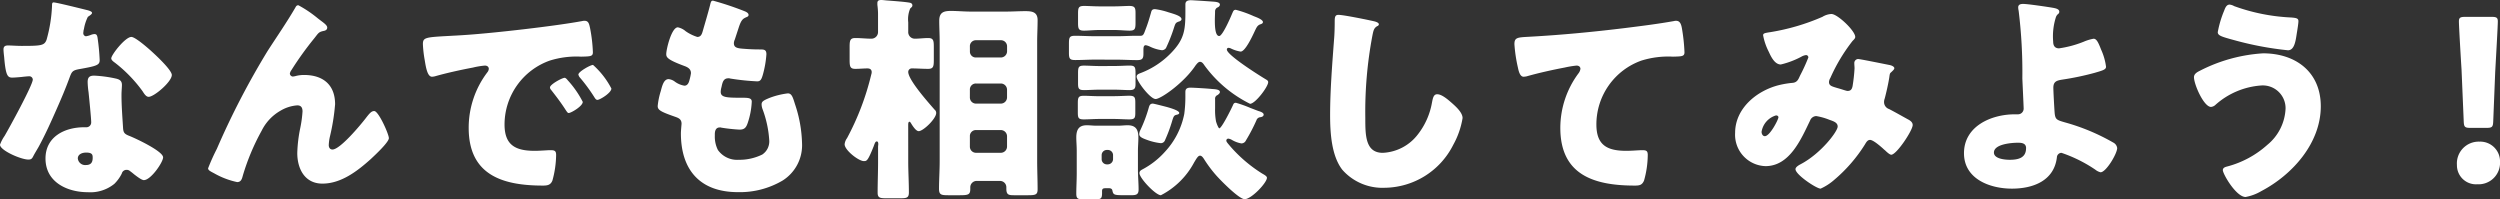 <svg xmlns="http://www.w3.org/2000/svg" width="274.488" height="21.888" viewBox="0 0 274.488 21.888">
  <rect x="0" y="0" width="274.488" height="21.888" fill="#333333" stroke="none"/>
  <path id="tex_event_sub" d="M8.808-19.824c-.168,0-.168.192-.168.384a16.006,16.006,0,0,1-.6,3.72c-.24.624-.552.672-2.736.672-.528,0-1.1-.048-1.512-.048-.288,0-.48.1-.48.432,0,.216.048.648.072.84.168,2.04.384,2.256.888,2.256.288,0,.792-.048,1.056-.072.168-.024.648-.072.792-.072a.379.379,0,0,1,.408.36c0,.6-2.616,5.376-3.1,6.192a4.165,4.165,0,0,0-.5.96c0,.624,2.3,1.632,3.12,1.632.312,0,.408-.12.528-.36.144-.288.384-.672.576-1.008C7.9-5.3,8.544-6.744,9.168-8.16c.48-1.08.936-2.16,1.344-3.264.288-.768.312-.936,1.152-1.08,1.872-.336,2.208-.432,2.208-.984a23.222,23.222,0,0,0-.24-2.5c-.048-.24-.12-.36-.336-.36a1.262,1.262,0,0,0-.408.1,2.5,2.5,0,0,1-.528.144.337.337,0,0,1-.288-.336c0-.1.024-.192.024-.264a1.08,1.08,0,0,1,.048-.192,4.628,4.628,0,0,1,.432-1.344c.288-.192.456-.312.456-.432,0-.144-.264-.24-.552-.312C12-19.1,9.12-19.824,8.808-19.824Zm8.544,3.792c-.672,0-2.208,1.968-2.208,2.352,0,.192.24.36.432.5a15.268,15.268,0,0,1,3,3.1c.168.264.384.624.672.624.6,0,2.544-1.656,2.544-2.4,0-.5-1.512-1.944-2.064-2.448C19.344-14.664,17.808-16.032,17.352-16.032Zm-4.08,4.248c-.528,0-.72.192-.72.7a8.941,8.941,0,0,0,.1,1.128c.072.72.288,2.856.288,3.264a.53.53,0,0,1-.576.576h-.192c-2.136,0-4.248,1.032-4.248,3.432,0,2.592,2.376,3.7,4.656,3.7A4.175,4.175,0,0,0,15.48.1,4.238,4.238,0,0,0,16.3-1.032a.532.532,0,0,1,.528-.408.545.545,0,0,1,.384.144c.168.12.312.24.456.36.528.408.864.624,1.056.624.768,0,2.112-1.968,2.112-2.5,0-.672-3.024-2.088-3.7-2.352-.552-.216-.672-.36-.7-.936-.072-1.176-.168-2.352-.168-3.552,0-.432.048-.864.048-1.1,0-.432-.216-.6-.624-.7A14.022,14.022,0,0,0,13.272-11.784Zm-.888,8.448c.7,0,.72.264.72.576,0,.5-.192.792-.744.792a.81.81,0,0,1-.888-.72C11.472-3.168,11.976-3.336,12.384-3.336ZM25.776-1.608c0,.216.264.336.672.552a8.777,8.777,0,0,0,2.52.96c.432,0,.528-.36.624-.72a24.549,24.549,0,0,1,2.064-4.92,5.155,5.155,0,0,1,2.088-2.208,4.171,4.171,0,0,1,1.824-.576c.432,0,.576.264.576.672a13,13,0,0,1-.24,1.776,15.481,15.481,0,0,0-.336,2.784c0,1.728.816,3.36,2.76,3.36,2.064,0,3.864-1.392,5.328-2.712.384-.36,1.968-1.824,1.968-2.28,0-.432-1.128-2.976-1.608-2.976-.312,0-.528.264-.936.792-.552.72-2.808,3.432-3.648,3.432-.288,0-.408-.24-.408-.48a5.242,5.242,0,0,1,.12-.912A23.105,23.105,0,0,0,39.72-8.64c0-2.136-1.32-3.216-3.408-3.216a3.666,3.666,0,0,0-.864.1,1.819,1.819,0,0,1-.384.072A.357.357,0,0,1,34.752-12a.9.9,0,0,1,.168-.384,35.377,35.377,0,0,1,2.5-3.48c.48-.6.48-.72,1.1-.84.192-.048.336-.144.336-.36s-.264-.432-.72-.768l-.312-.24a12.848,12.848,0,0,0-2.136-1.44c-.192,0-.264.12-.336.264-.936,1.608-2.016,3.168-3.024,4.728A86.46,86.46,0,0,0,26.736-3.744,22.2,22.2,0,0,0,25.776-1.608ZM64.92-11.544c-.264,0-1.608.72-1.608,1.056a.41.41,0,0,0,.12.264c.528.672,1.008,1.3,1.464,1.992.312.48.36.552.48.552.24,0,1.536-.744,1.536-1.224a10.682,10.682,0,0,0-1.632-2.352C65.184-11.376,65.04-11.544,64.92-11.544Zm3.12-1.416c-.288,0-1.608.744-1.608,1.056a.755.755,0,0,0,.192.36A18.687,18.687,0,0,1,68.16-9.456c.072.12.192.336.36.336.264,0,1.536-.768,1.536-1.248A9.059,9.059,0,0,0,68.04-12.96Zm-18.48-.528c.12.744.288,1.824.792,1.824a1.621,1.621,0,0,0,.336-.048c1.248-.36,2.9-.72,4.176-.96a8.588,8.588,0,0,1,1.3-.216c.264,0,.432.144.432.36a.676.676,0,0,1-.144.36,10.063,10.063,0,0,0-2.064,6.12c0,5.184,3.72,6.336,8.16,6.336.5,0,.84-.072,1.032-.552a10.873,10.873,0,0,0,.408-2.808c0-.456-.168-.528-.624-.528-.336,0-1.128.072-1.728.072-2.112,0-3.312-.624-3.312-2.9a7.457,7.457,0,0,1,4.968-7.008,9.786,9.786,0,0,1,3.432-.432c1.032-.024,1.3-.024,1.3-.48a16.794,16.794,0,0,0-.312-2.664c-.1-.456-.168-.792-.6-.792a.9.9,0,0,0-.24.024c-2.928.552-9.888,1.344-12.912,1.536-.672.048-1.224.072-1.7.1-2.64.144-2.9.168-2.9.912A13.043,13.043,0,0,0,49.56-13.488Zm31.656-6.528c-.216,0-.24.144-.336.528-.24.936-.6,2.136-.792,2.808-.1.36-.216.648-.6.648a4.67,4.67,0,0,1-1.272-.624,1.91,1.91,0,0,0-.864-.432c-.7,0-1.272,2.424-1.272,2.928,0,.36.1.624,2.064,1.344.36.144.648.336.648.768a5.814,5.814,0,0,1-.168.768c-.12.5-.36.6-.552.6a2.437,2.437,0,0,1-1.032-.432,1.355,1.355,0,0,0-.7-.288c-.528,0-.7.7-.864,1.32a7.9,7.9,0,0,0-.336,1.632c0,.432.312.624,1.9,1.176.336.12.72.24.72.768,0,.048-.072.768-.072,1.056,0,4.056,2.136,6.456,6.264,6.456a9.222,9.222,0,0,0,4.9-1.272,4.575,4.575,0,0,0,2.136-4.1,14.422,14.422,0,0,0-.768-4.272c-.24-.768-.36-1.2-.792-1.2a8.508,8.508,0,0,0-2.016.5c-.7.288-.864.408-.864.72a1.638,1.638,0,0,0,.12.552,11.846,11.846,0,0,1,.72,3.384,1.736,1.736,0,0,1-.768,1.56,5.686,5.686,0,0,1-2.592.576,2.578,2.578,0,0,1-2.28-1.08,3.274,3.274,0,0,1-.336-1.56v-.144c0-.288.048-.768.552-.768a.408.408,0,0,1,.168.024,19.407,19.407,0,0,0,1.992.216c.576,0,.744-.264.912-.768a8.492,8.492,0,0,0,.432-2.3c0-.408-.384-.432-1.032-.432-1.728,0-2.376-.024-2.376-.648a2.1,2.1,0,0,1,.048-.384l.048-.192c.1-.456.192-.912.744-.912a.468.468,0,0,1,.192.024,25.564,25.564,0,0,0,2.976.312c.36,0,.48-.216.648-.84a11.041,11.041,0,0,0,.36-2.136c0-.528-.288-.528-.744-.528q-.864,0-1.728-.072c-.768-.048-1.1-.144-1.1-.624a1.006,1.006,0,0,1,.1-.384l.432-1.32c.288-.888.48-.984.864-1.152.12-.048.216-.1.216-.24,0-.168-.168-.288-.384-.384A33.4,33.4,0,0,0,81.216-20.016Zm28.2,14.88a.656.656,0,0,1,.672-.672h2.736a.687.687,0,0,1,.672.672v1.152a.687.687,0,0,1-.672.672h-2.736a.671.671,0,0,1-.672-.672Zm0-5.112a.656.656,0,0,1,.672-.672h2.736a.687.687,0,0,1,.672.672v.864a.687.687,0,0,1-.672.672h-2.736a.671.671,0,0,1-.672-.672Zm0-4.752a.656.656,0,0,1,.672-.672h2.736A.671.671,0,0,1,113.5-15v.552a.687.687,0,0,1-.672.672h-2.736a.643.643,0,0,1-.672-.672ZM106.1-2.4c0,1.032-.072,2.04-.072,3.048,0,.672.264.7,1.08.7h1.176c.984,0,1.176-.072,1.176-.7V.48a.7.7,0,0,1,.768-.7h2.448a.692.692,0,0,1,.744.7V.648c0,.648.264.7.816.7h1.584c.816,0,1.032-.072,1.032-.648,0-1.032-.048-2.064-.048-3.1V-15.48c0-.816.048-1.608.048-2.4,0-.888-.6-.984-1.344-.984-.72,0-1.416.048-2.136.048h-3.864c-.72,0-1.44-.072-2.184-.072-.792,0-1.272.168-1.272,1.08,0,.768.048,1.536.048,2.328Zm-3.456-3.888c0-.216,0-.432.144-.432.072,0,.12.1.168.168.144.24.528.864.84.864.5,0,1.92-1.368,1.92-1.992a.432.432,0,0,0-.168-.36c-.648-.744-2.9-3.264-2.9-4.152a.385.385,0,0,1,.408-.384c.6,0,1.176.048,1.776.048.552,0,.624-.24.624-.936v-1.464c0-.72-.048-.984-.624-.984-.48,0-.984.072-1.464.072a.72.72,0,0,1-.72-.768V-17.64a3.027,3.027,0,0,1,.216-1.512c.12-.12.24-.192.24-.336,0-.216-.168-.288-.336-.312-.552-.1-1.9-.192-2.5-.24-.264-.024-.432-.048-.576-.048-.24,0-.432.048-.432.336v.192a8.4,8.4,0,0,1,.072.936v2.04a.727.727,0,0,1-.72.744c-.576,0-1.176-.072-1.776-.072-.576,0-.624.288-.624.984v1.392c0,.744.048,1.008.624,1.008.456,0,.888-.048,1.344-.048.264,0,.456.12.456.408a.863.863,0,0,1-.048.264A28.945,28.945,0,0,1,95.928-4.92a1.369,1.369,0,0,0-.264.672C95.664-3.6,97.2-2.4,97.776-2.4c.312,0,.432,0,1.08-1.632.1-.264.168-.528.336-.528.144,0,.168.168.168.288,0,.1-.024.192-.024.288v1.632c0,1.152-.048,2.28-.048,3.408,0,.576.24.624.984.624h1.536c.7,0,.912-.072.912-.648,0-1.128-.072-2.256-.072-3.384Zm21.048-13.1c-.648,0-1.248-.048-1.728-.048-.624,0-.672.192-.672.864v1.008c0,.648.072.84.672.84.432,0,1.08-.072,1.728-.072h1.512c.648,0,1.3.072,1.728.072.624,0,.672-.192.672-.912v-.984c0-.576-.048-.816-.672-.816-.432,0-1.08.048-1.728.048Zm0,6.552c-.624,0-1.224-.048-1.752-.048-.576,0-.648.168-.648.816v1.128c0,.576.072.744.672.744.432,0,1.056-.048,1.728-.048h1.512c.672,0,1.3.048,1.728.048.576,0,.672-.192.672-.7V-12c0-.7-.048-.888-.648-.888-.48,0-1.128.048-1.752.048Zm0,3.312c-.672,0-1.3-.048-1.752-.048-.6,0-.672.168-.672.816v1.008c0,.624.072.768.672.768.5,0,1.08-.048,1.752-.048h1.488c.648,0,1.224.048,1.728.048.624,0,.672-.168.672-.768V-8.784c0-.6-.048-.792-.672-.792-.408,0-1.08.048-1.728.048Zm.96,10.1c.168,0,.36.024.408.24.1.48.168.528,1.272.528h.816c.528,0,.792-.072.792-.624,0-.744-.072-1.464-.072-2.208v-2.04c0-.48.048-.96.048-1.464,0-.84-.264-1.344-1.176-1.344-.36,0-.7.048-1.056.048h-2.376c-.336,0-.7-.048-1.056-.048-.888,0-1.152.5-1.152,1.344,0,.432.048.936.048,1.464v2.472c0,.744-.048,1.488-.048,2.232,0,.576.192.624.888.624h1.1c.7,0,.84-.048.84-.7V.888c0-.312.192-.312.5-.312Zm-.768-3.624a.569.569,0,0,1,.576-.576h.1a.569.569,0,0,1,.576.576v.432a.584.584,0,0,1-.576.576h-.1a.569.569,0,0,1-.576-.576Zm12.672-16.2c.144-.048.312-.168.312-.336,0-.312-.624-.312-.888-.336-.288-.024-2.112-.144-2.3-.144-.6,0-.6.312-.6.5v.408c0,2.256,0,3.336-1.728,5.04A9.186,9.186,0,0,1,128.3-12.12c-.312.12-.576.192-.576.456,0,.48,1.488,2.448,2.088,2.448.552,0,3.1-1.752,4.392-3.7.12-.144.288-.384.48-.384.24,0,.384.24.5.408a13.729,13.729,0,0,0,4.992,4.2c.576,0,1.992-1.872,1.992-2.376,0-.144-.1-.216-.264-.312-.648-.384-4.272-2.664-4.272-3.264a.177.177,0,0,1,.192-.192.782.782,0,0,1,.312.1,3.775,3.775,0,0,0,1.008.312c.5,0,1.272-1.656,1.488-2.112.24-.5.312-.72.624-.864.144-.048.336-.1.336-.264,0-.288-.768-.552-1.008-.648a12.138,12.138,0,0,0-1.968-.7c-.264,0-.288.168-.432.48-.144.36-1.032,2.4-1.392,2.4-.408,0-.48-.888-.48-1.7,0-.384.024-.744.024-.984A.484.484,0,0,1,136.56-19.248Zm-10.968,5.712c.72,0,1.464.048,2.184.048.552,0,.7-.144.7-.7v-.384c0-.336.024-.552.264-.552a1.91,1.91,0,0,1,.48.168,4.23,4.23,0,0,0,1.3.384.573.573,0,0,0,.432-.24,17.725,17.725,0,0,0,.792-1.968c.24-.72.216-.792.6-.936.12-.024.312-.12.312-.264,0-.36-.84-.576-1.464-.768a7.812,7.812,0,0,0-1.44-.336c-.336,0-.384.144-.456.432-.168.576-.336,1.152-.552,1.7-.216.576-.264.792-.576.792h-.48c-.7,0-1.392.048-2.088.048h-2.424c-.744,0-1.488-.048-2.208-.048-.624,0-.672.192-.672.888v.984c0,.648.1.792.7.792.72,0,1.44-.048,2.184-.048Zm11.016,3.888c.1-.072.264-.192.264-.336,0-.312-.624-.312-.888-.336-.432-.048-1.968-.144-2.352-.144-.552,0-.552.312-.552.528v.312a14.333,14.333,0,0,1-.12,2.04,8.5,8.5,0,0,1-2.136,4.176,8.838,8.838,0,0,1-2.424,1.9c-.192.1-.36.192-.36.432,0,.552,1.776,2.424,2.352,2.424a8.571,8.571,0,0,0,3.648-3.6c.264-.432.432-.744.648-.744.192,0,.336.216.432.36a13.789,13.789,0,0,0,1.3,1.752c.456.528,2.544,2.664,3.168,2.664.744,0,2.448-1.8,2.448-2.352,0-.192-.36-.36-.552-.48a15.479,15.479,0,0,1-3.5-3c-.216-.264-.408-.456-.408-.6a.215.215,0,0,1,.216-.216,1.062,1.062,0,0,1,.36.12,3.129,3.129,0,0,0,1.08.408.555.555,0,0,0,.5-.336,19.115,19.115,0,0,0,1.152-2.208.485.485,0,0,1,.432-.336c.168-.024.36-.1.36-.288,0-.216-.384-.336-.552-.384-.144-.048-.5-.192-.888-.336a12.9,12.9,0,0,0-1.608-.576c-.216,0-.264.12-.336.288C138.144-8.184,137.064-6,136.8-6c-.072,0-.264-.408-.36-.768a6.755,6.755,0,0,1-.1-1.416V-9.216A.408.408,0,0,1,136.608-9.648Zm-7.1.936c-.312,0-.384.216-.456.48a15.384,15.384,0,0,1-.936,2.472,1.006,1.006,0,0,0-.1.384c0,.288.264.432.792.624a6.352,6.352,0,0,0,1.584.384.491.491,0,0,0,.456-.336,16.268,16.268,0,0,0,.72-1.9c.216-.72.24-.816.576-.888.1-.024.264-.072.264-.192,0-.216-.624-.456-1.416-.672C130.344-8.52,129.6-8.712,129.5-8.712Zm20.376-9.744c-.408,0-.408.312-.408.84,0,.552-.024,1.368-.072,1.872-.192,2.592-.432,5.544-.432,8.3,0,1.92.144,4.464,1.344,6A5.854,5.854,0,0,0,154.944.528a8.524,8.524,0,0,0,7.536-4.7,9.032,9.032,0,0,0,1.032-2.952c0-.6-.72-1.248-1.152-1.632-.384-.336-1.1-.984-1.632-.984-.408,0-.48.432-.576.912a7.848,7.848,0,0,1-1.536,3.48,5.143,5.143,0,0,1-3.864,2.04c-1.92,0-1.92-1.944-1.92-3.84a45.059,45.059,0,0,1,.768-8.976c.12-.6.168-.888.552-1.1a.233.233,0,0,0,.168-.192c0-.192-.336-.288-.528-.336C153.024-17.928,150.432-18.456,149.88-18.456Zm20.328,6.792a1.853,1.853,0,0,0,.36-.048c1.248-.36,2.88-.72,4.152-.96a11.166,11.166,0,0,1,1.3-.216c.264,0,.432.144.432.36a1.066,1.066,0,0,1-.24.528,10.057,10.057,0,0,0-1.968,5.952c0,5.184,3.72,6.336,8.184,6.336.5,0,.792-.048,1.008-.552a10.577,10.577,0,0,0,.408-2.808c0-.456-.168-.528-.6-.528-.36,0-1.128.072-1.752.072-2.112,0-3.288-.624-3.288-2.9a7.436,7.436,0,0,1,4.944-7.008,9.92,9.92,0,0,1,3.456-.432c.984-.024,1.272-.024,1.272-.48a20.081,20.081,0,0,0-.288-2.664c-.072-.384-.192-.792-.624-.792a.664.664,0,0,0-.216.024c-1.728.312-3.648.552-5.376.768-3.528.432-7.032.768-10.56.96-1.272.072-1.608.072-1.608.816a16.207,16.207,0,0,0,.384,2.568C169.656-12.336,169.8-11.664,170.208-11.664Zm26.3-4.56a6.573,6.573,0,0,0,.624,1.824c.24.528.648,1.392,1.32,1.392a9.41,9.41,0,0,0,2.232-.84,1.4,1.4,0,0,1,.528-.192.252.252,0,0,1,.264.264,19.708,19.708,0,0,1-.912,1.992c-.168.36-.288.744-.816.792a10.338,10.338,0,0,0-1.464.24c-2.448.6-4.848,2.544-4.848,5.256a3.448,3.448,0,0,0,3.336,3.648c2.664,0,3.912-2.976,4.9-5.016a.747.747,0,0,1,.672-.48,6.871,6.871,0,0,1,1.44.408c.48.168.912.312.912.744,0,.528-1.824,2.952-4.056,4.128-.192.1-.576.312-.576.552,0,.6,2.3,2.136,2.76,2.136a6.021,6.021,0,0,0,1.488-.96,16.641,16.641,0,0,0,3.36-3.864c.168-.288.312-.528.576-.528.36,0,1.2.744,1.488,1.008a.914.914,0,0,0,.144.12c.192.192.528.5.7.5.576,0,2.352-2.664,2.352-3.264,0-.312-.288-.5-.528-.624-.7-.384-1.368-.768-2.064-1.128a.8.8,0,0,1-.552-.768,1.087,1.087,0,0,1,.072-.384c.168-.624.384-1.584.48-2.184.048-.24.048-.552.168-.648.288-.264.408-.384.408-.5,0-.168-.288-.312-.576-.36-1.2-.24-3.216-.648-3.408-.648a.438.438,0,0,0-.408.48c0,.192.024.36.024.552a18.515,18.515,0,0,1-.216,1.944c-.072.336-.192.528-.552.528-.144,0-.576-.168-1.1-.312-.648-.192-.936-.264-.936-.672a.925.925,0,0,1,.144-.432,19.168,19.168,0,0,1,2.448-4.08c.12-.12.288-.264.288-.432,0-.672-1.944-2.52-2.616-2.52a2.066,2.066,0,0,0-.984.312,23.8,23.8,0,0,1-5.712,1.68C196.656-16.464,196.512-16.416,196.512-16.224Zm1.68,9.024c0,.24-.936,2.064-1.488,2.064-.24,0-.36-.264-.36-.48a2.244,2.244,0,0,1,1.584-1.8C198.072-7.416,198.192-7.344,198.192-7.2Zm26.88-12.456c-.264,0-.552.048-.552.384a1.852,1.852,0,0,0,.048.36,55.01,55.01,0,0,1,.408,7.44c.024.6.144,3.12.144,3.312a.625.625,0,0,1-.648.624h-.336c-2.568,0-5.568,1.3-5.568,4.272,0,2.832,2.856,3.888,5.256,3.888,2.3,0,4.632-.84,4.944-3.432a.517.517,0,0,1,.5-.5,15.351,15.351,0,0,1,3.72,1.848,1.448,1.448,0,0,0,.576.288c.6,0,1.824-2.04,1.824-2.664a.788.788,0,0,0-.432-.6,22.746,22.746,0,0,0-5.28-2.208c-.912-.264-1.08-.312-1.152-1.032-.048-.6-.144-2.424-.144-2.784,0-.7.408-.792.984-.888a30.125,30.125,0,0,0,3.552-.744c.912-.264,1.248-.36,1.248-.672a6.475,6.475,0,0,0-.528-1.848c-.312-.792-.5-1.224-.84-1.224a4.878,4.878,0,0,0-1.1.336,11.718,11.718,0,0,1-2.688.72c-.48,0-.648-.312-.648-.744a6.909,6.909,0,0,1,.312-2.712c.168-.384.36-.288.36-.576,0-.312-.5-.384-.768-.432C227.664-19.344,225.576-19.656,225.072-19.656Zm.312,15.84c0,1.1-.912,1.272-1.8,1.272-.5,0-1.728-.1-1.728-.792,0-.936,1.944-1.08,2.64-1.08C224.9-4.416,225.384-4.368,225.384-3.816ZM251.4-14.232a17.494,17.494,0,0,0-6.912,1.9c-.288.144-.672.336-.672.72,0,.792,1.08,3.264,1.872,3.264a.829.829,0,0,0,.5-.24A8.419,8.419,0,0,1,251.16-10.7a2.5,2.5,0,0,1,2.712,2.544,5.443,5.443,0,0,1-2.016,3.984,10.636,10.636,0,0,1-4.44,2.376c-.192.048-.432.144-.432.384,0,.432,1.464,2.952,2.5,2.952a5.222,5.222,0,0,0,1.728-.648c3.432-1.8,6.528-5.28,6.528-9.312C257.736-12.192,254.976-14.232,251.4-14.232Zm-3.672-5.352c-.36,0-.5.408-.6.672a11.338,11.338,0,0,0-.7,2.352c0,.384.408.5,1.92.912a35.469,35.469,0,0,0,5.784,1.08c.7,0,.84-.984.96-1.776.1-.6.192-1.2.192-1.416,0-.312-.216-.36-.792-.408a21.058,21.058,0,0,1-6.264-1.248A1.254,1.254,0,0,0,247.728-19.584Zm28.2,13.536c.624,0,.72-.1.744-.72l.216-5.4c.1-1.8.288-5.088.288-5.568,0-.408-.144-.5-.672-.5h-2.928c-.528,0-.672.1-.672.5,0,.48.192,3.792.288,5.28l.24,5.688c.024.624.12.72.744.72Zm-.768,1.512a2.392,2.392,0,0,0-2.472,2.568A2.088,2.088,0,0,0,274.92.144a2.36,2.36,0,0,0,2.5-2.472A2.17,2.17,0,0,0,275.16-4.536Z" transform="translate(-2.928 20.088)" fill="#fff"/>
</svg>
